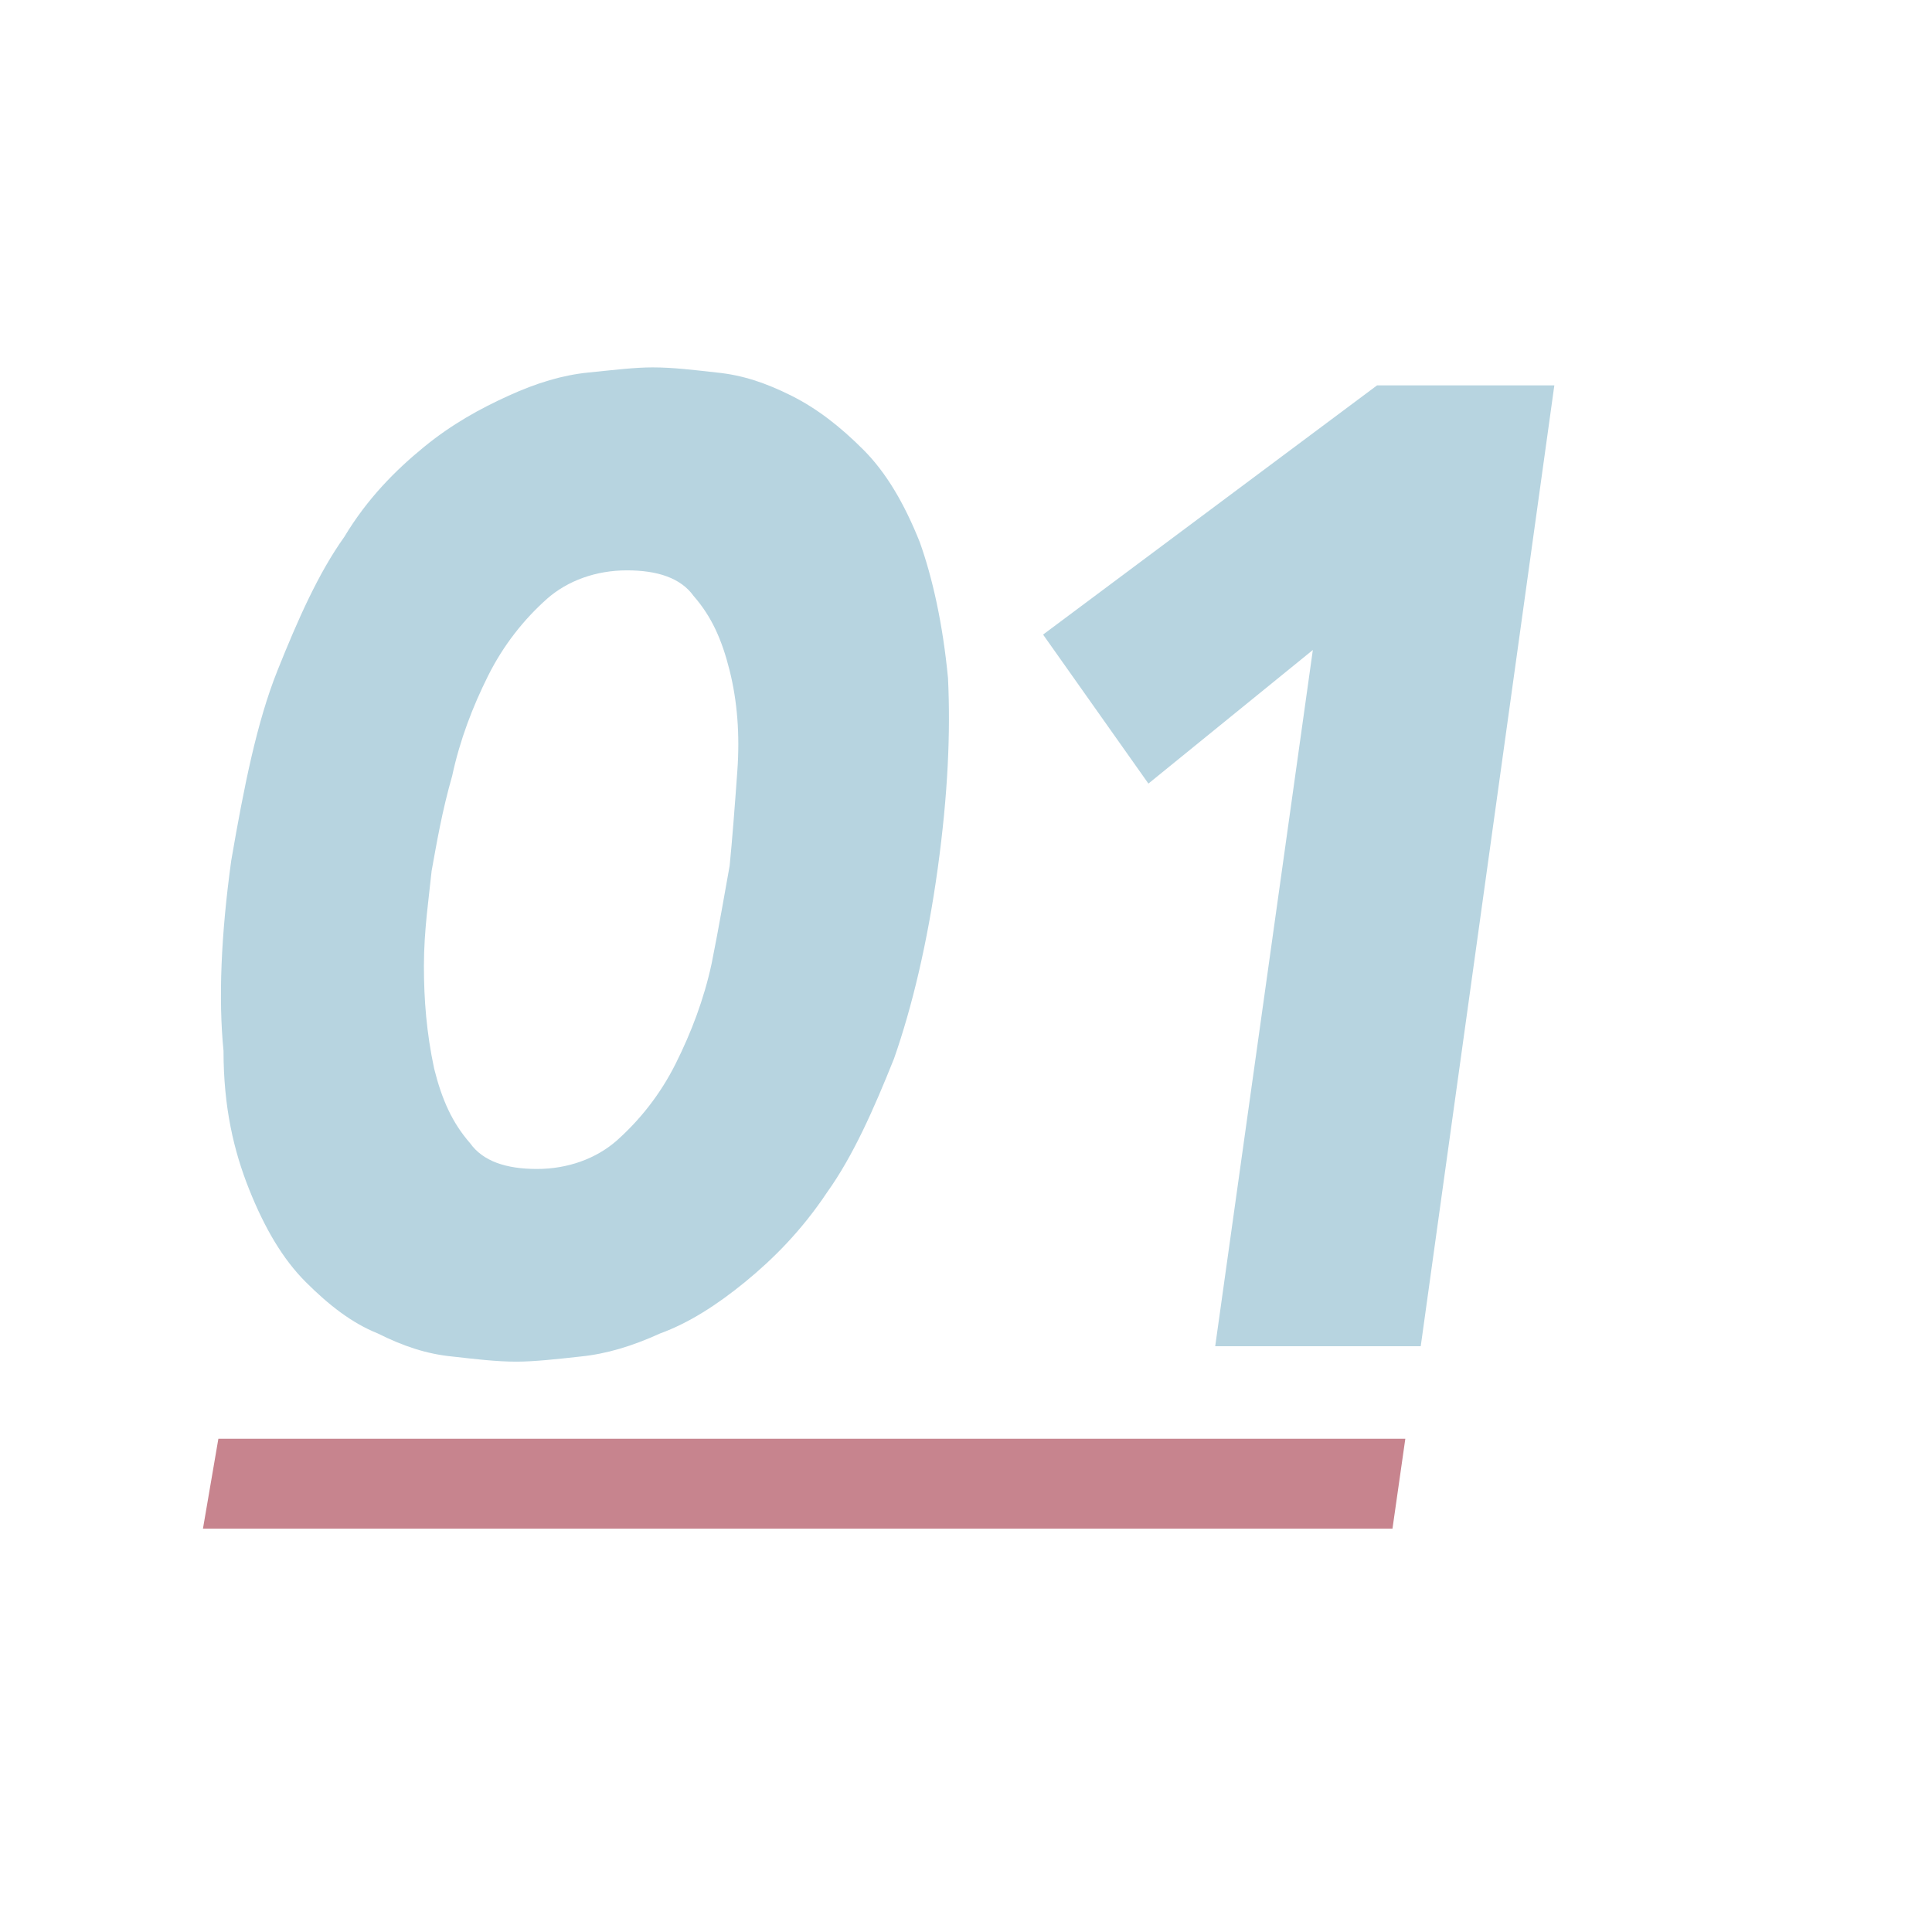 <?xml version="1.0" encoding="utf-8"?>
<!-- Generator: Adobe Illustrator 25.2.1, SVG Export Plug-In . SVG Version: 6.00 Build 0)  -->
<svg version="1.1" xmlns="http://www.w3.org/2000/svg" xmlns:xlink="http://www.w3.org/1999/xlink" x="0px" y="0px"
	 viewBox="0 0 75.2 75.2" style="enable-background:new 0 0 75.2 75.2;" xml:space="preserve">
<style type="text/css">
	.st0{fill:#FFFFFF;}
	.st1{fill:#AED1D8;}
	.st2{fill:#84817C;}
	.st3{fill:#858688;}
	.st4{fill:#BF6678;}
	.st5{fill:#A7D0E6;}
	.st6{fill:#B7707D;}
	.st7{opacity:0.5;}
	.st8{fill:#F0047F;}
	.st9{fill:#B7D4E0;}
	.st10{fill:#C7848E;}
	.st11{display:none;}
	.st12{display:inline;fill:#FFFFFF;}
</style>
<g id="Ebene_1">
	<g>
		<path class="st9" d="M9.7,46.3c0.6,1.5,1.3,2.7,2.2,3.6c0.9,0.9,1.8,1.6,2.8,2c1,0.5,1.9,0.8,2.9,0.9c0.9,0.1,1.7,0.2,2.5,0.2
			c0.7,0,1.6-0.1,2.5-0.2c1-0.1,2-0.4,3.1-0.9c1.1-0.4,2.2-1.1,3.3-2c1.1-0.9,2.2-2,3.2-3.5c1-1.4,1.8-3.2,2.6-5.2
			c0.7-2,1.3-4.5,1.7-7.4c0.4-2.9,0.5-5.3,0.4-7.4c-0.2-2.1-0.6-3.9-1.1-5.3c-0.6-1.5-1.3-2.7-2.2-3.6c-0.9-0.9-1.8-1.6-2.8-2.1
			c-1-0.5-1.9-0.8-2.9-0.9c-0.9-0.1-1.7-0.2-2.5-0.2c-0.7,0-1.5,0.1-2.5,0.2c-1,0.1-2,0.4-3.1,0.9c-1.1,0.5-2.2,1.1-3.3,2
			c-1.1,0.9-2.2,2-3.1,3.5c-1,1.4-1.8,3.2-2.6,5.2c-0.8,2-1.3,4.5-1.8,7.4c-0.4,2.9-0.5,5.4-0.3,7.4C8.7,43.1,9.1,44.8,9.7,46.3z
			 M16.5,37.6c0-1.4,0.2-2.7,0.3-3.7l0,0c0.2-1.1,0.4-2.3,0.8-3.7c0.3-1.4,0.8-2.7,1.4-3.9c0.6-1.2,1.4-2.2,2.3-3
			c0.8-0.7,1.9-1.1,3.1-1.1c1.2,0,2.1,0.3,2.6,1c0.7,0.8,1.1,1.7,1.4,2.9c0.3,1.2,0.4,2.5,0.3,3.9c-0.1,1.4-0.2,2.7-0.3,3.7
			c-0.2,1.1-0.4,2.3-0.7,3.8c-0.3,1.4-0.8,2.7-1.4,3.9c-0.6,1.2-1.4,2.2-2.3,3c-0.8,0.7-1.9,1.1-3.1,1.1c-1.2,0-2.1-0.3-2.6-1
			c-0.7-0.8-1.1-1.7-1.4-2.9C16.6,40.2,16.5,38.9,16.5,37.6z"/>
		<polygon class="st9" points="51.1,25.3 47.3,52.4 55.3,52.4 60.5,15 53.6,15 40.6,24.7 44.7,30.5 		"/>
	</g>
	<polygon class="st10" points="54.2,59.5 7.9,59.5 8.5,56 54.7,56 	"/>
</g>
<g id="Ebene_2" class="st11">
</g>
</svg>
